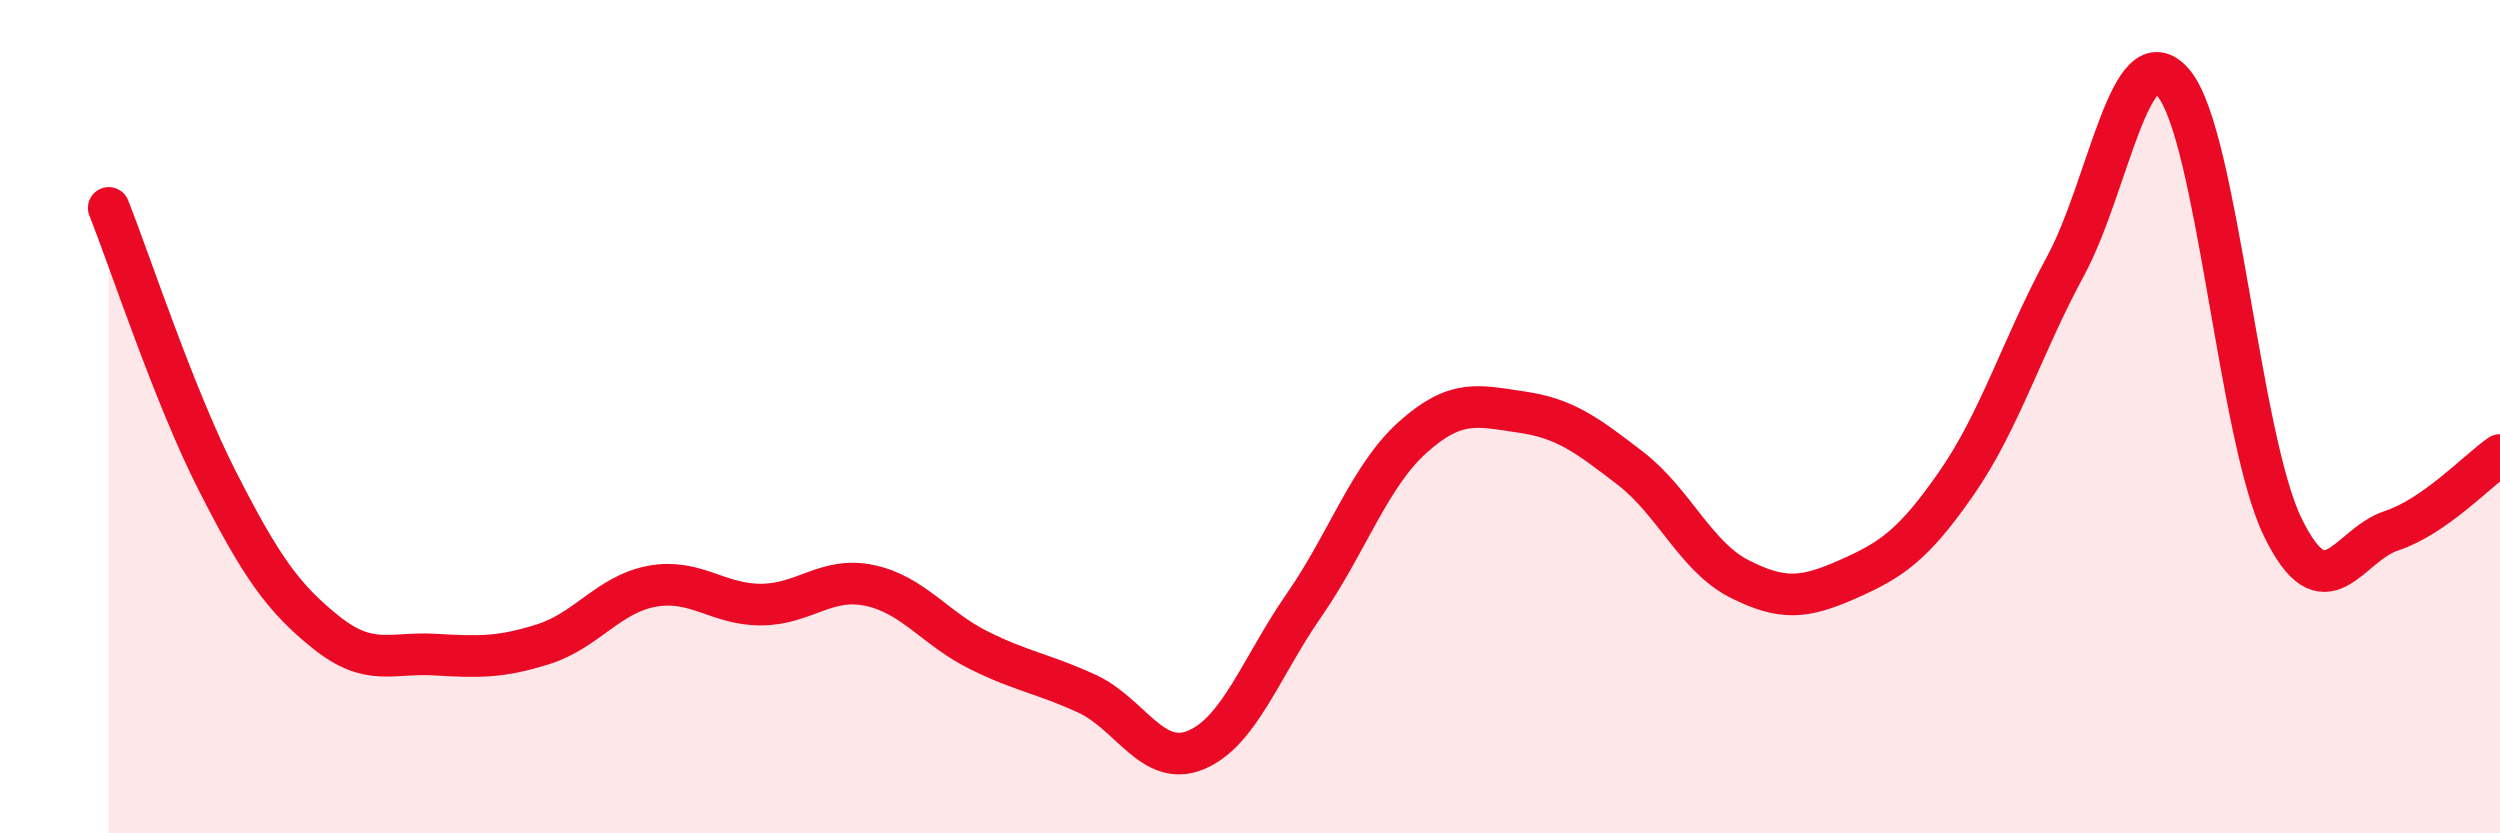 
    <svg width="60" height="20" viewBox="0 0 60 20" xmlns="http://www.w3.org/2000/svg">
      <path
        d="M 2.61,4.99 C 3.13,6.3 4.18,9.51 5.22,11.55 C 6.26,13.59 6.79,14.35 7.83,15.18 C 8.87,16.01 9.39,15.65 10.43,15.71 C 11.47,15.77 12,15.79 13.04,15.46 C 14.08,15.13 14.61,14.26 15.65,14.07 C 16.69,13.88 17.22,14.51 18.26,14.51 C 19.3,14.51 19.83,13.83 20.87,14.05 C 21.91,14.27 22.44,15.08 23.48,15.6 C 24.52,16.12 25.05,16.17 26.09,16.65 C 27.13,17.13 27.66,18.43 28.7,18 C 29.74,17.57 30.26,16.02 31.3,14.52 C 32.34,13.02 32.87,11.42 33.91,10.49 C 34.95,9.56 35.48,9.74 36.52,9.89 C 37.56,10.04 38.09,10.44 39.13,11.24 C 40.17,12.04 40.7,13.36 41.74,13.89 C 42.78,14.42 43.31,14.36 44.35,13.9 C 45.39,13.44 45.92,13.09 46.96,11.59 C 48,10.09 48.53,8.31 49.57,6.39 C 50.61,4.47 51.13,0.75 52.17,2 C 53.21,3.25 53.74,10.49 54.78,12.64 C 55.82,14.79 56.35,13.08 57.39,12.74 C 58.43,12.4 59.48,11.28 60,10.92L60 20L2.61 20Z"
        fill="#EB0A25"
        opacity="0.1"
        stroke-linecap="round"
        stroke-linejoin="round"
      />
      <path
        d="M 2.61,4.99 C 3.13,6.3 4.18,9.51 5.22,11.55 C 6.26,13.59 6.79,14.35 7.83,15.18 C 8.87,16.01 9.39,15.65 10.43,15.71 C 11.47,15.77 12,15.79 13.04,15.46 C 14.08,15.13 14.61,14.26 15.65,14.07 C 16.69,13.88 17.22,14.51 18.26,14.51 C 19.3,14.51 19.83,13.83 20.87,14.05 C 21.91,14.27 22.44,15.08 23.48,15.6 C 24.52,16.12 25.05,16.17 26.09,16.65 C 27.13,17.13 27.66,18.43 28.7,18 C 29.74,17.57 30.26,16.02 31.3,14.52 C 32.34,13.02 32.87,11.42 33.91,10.49 C 34.95,9.56 35.48,9.74 36.52,9.89 C 37.56,10.04 38.09,10.44 39.13,11.24 C 40.17,12.04 40.7,13.36 41.74,13.89 C 42.78,14.42 43.31,14.36 44.35,13.9 C 45.39,13.44 45.92,13.09 46.96,11.59 C 48,10.09 48.53,8.31 49.57,6.39 C 50.61,4.47 51.13,0.75 52.17,2 C 53.21,3.25 53.74,10.49 54.78,12.64 C 55.82,14.79 56.35,13.08 57.39,12.74 C 58.43,12.4 59.48,11.28 60,10.92"
        stroke="#EB0A25"
        stroke-width="1"
        fill="none"
        stroke-linecap="round"
        stroke-linejoin="round"
      />
    </svg>
  